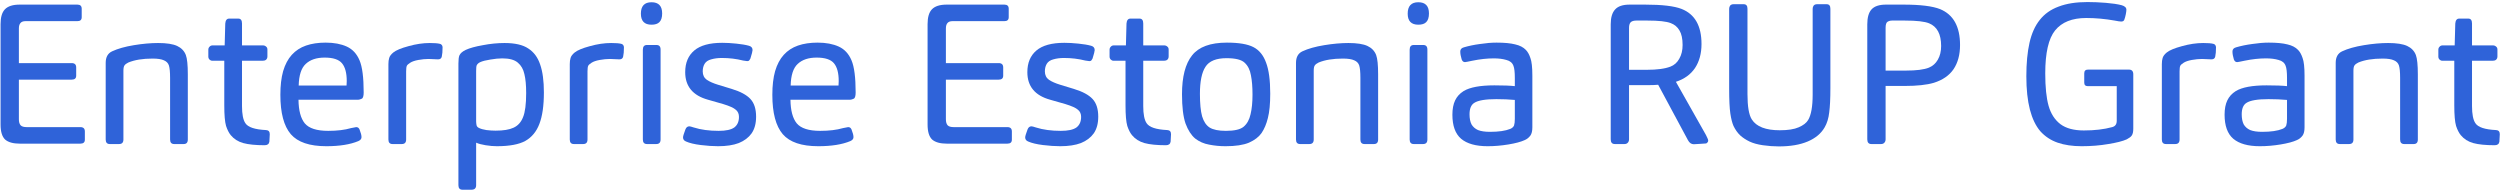 <?xml version="1.0" encoding="UTF-8"?> <svg xmlns="http://www.w3.org/2000/svg" width="1079" height="82" viewBox="0 0 1079 82" fill="none"> <path d="M34.67 62H8.575C5.685 62 3.56 61.405 2.2 60.215C0.897 58.968 0.245 56.815 0.245 53.755V10.405C0.245 7.458 0.868 5.333 2.115 4.03C3.418 2.67 5.543 1.99 8.49 1.99H33.395C34.642 1.99 35.265 2.585 35.265 3.775V7.43C35.265 8.563 34.642 9.13 33.395 9.13H10.955C9.085 9.13 8.15 10.178 8.15 12.275V27.235H30.93C32.233 27.235 32.885 27.858 32.885 29.105V32.675C32.885 33.808 32.233 34.375 30.93 34.375H8.15V51.46C8.15 52.65 8.405 53.528 8.915 54.095C9.425 54.605 10.275 54.86 11.465 54.86H34.67C35.973 54.86 36.625 55.483 36.625 56.73V60.3C36.625 61.433 35.973 62 34.67 62Z" fill="#2F63D9"></path> <path d="M53.266 60.215C53.266 61.518 52.643 62.17 51.396 62.17H47.401C46.211 62.17 45.616 61.518 45.616 60.215V27.15C45.616 24.657 46.551 22.985 48.421 22.135C50.858 21.002 53.975 20.123 57.771 19.5C61.568 18.877 65.053 18.565 68.226 18.565C71.91 18.565 74.658 18.99 76.471 19.84C78.285 20.69 79.531 21.993 80.211 23.75C80.778 25.28 81.061 28.057 81.061 32.08V60.215C81.061 61.518 80.466 62.17 79.276 62.17H75.196C74.006 62.17 73.411 61.518 73.411 60.215V33.61C73.411 31.117 73.241 29.332 72.901 28.255C72.561 27.235 71.853 26.498 70.776 26.045C69.7 25.535 68.056 25.28 65.846 25.28C61.596 25.28 58.111 25.847 55.391 26.98C54.598 27.377 54.06 27.773 53.776 28.17C53.436 28.567 53.266 29.36 53.266 30.55V60.215Z" fill="#2F63D9"></path> <path d="M104.449 45.765C104.449 49.278 104.931 51.743 105.894 53.16C107.027 54.917 110.002 55.908 114.819 56.135C115.896 56.192 116.434 56.787 116.434 57.92L116.264 61.15C116.094 62.17 115.414 62.68 114.224 62.68C110.314 62.68 107.226 62.368 104.959 61.745C102.749 61.122 100.964 59.988 99.604 58.345C98.811 57.382 98.131 56.05 97.564 54.35C97.054 52.593 96.799 49.618 96.799 45.425V26.215H91.614C91.161 26.215 90.764 26.045 90.424 25.705C90.084 25.365 89.914 24.94 89.914 24.43V21.455C89.914 20.945 90.084 20.52 90.424 20.18C90.764 19.783 91.217 19.585 91.784 19.585H96.969L97.224 10.15C97.337 8.733 97.904 8.025 98.924 8.025H102.834C103.911 8.025 104.449 8.733 104.449 10.15V19.585H113.374C113.997 19.585 114.479 19.755 114.819 20.095C115.216 20.378 115.414 20.803 115.414 21.37V24.345C115.414 24.968 115.216 25.45 114.819 25.79C114.479 26.073 114.026 26.215 113.459 26.215H104.449V45.765Z" fill="#2F63D9"></path> <path d="M128.829 43.045C128.885 47.692 129.792 51.092 131.549 53.245C133.362 55.398 136.734 56.475 141.664 56.475C145.517 56.475 148.804 56.078 151.524 55.285L153.734 54.86C154.414 54.86 154.895 55.2 155.179 55.88C155.745 57.297 156.029 58.402 156.029 59.195C156.029 59.932 155.575 60.498 154.669 60.895C151.155 62.368 146.537 63.105 140.814 63.105C133.617 63.105 128.517 61.377 125.514 57.92C122.51 54.407 121.009 48.74 121.009 40.92C121.009 36.953 121.405 33.553 122.199 30.72C123.049 27.83 124.295 25.478 125.939 23.665C127.582 21.852 129.622 20.52 132.059 19.67C134.495 18.82 137.329 18.395 140.559 18.395C144.129 18.395 147.16 18.962 149.654 20.095C152.147 21.228 153.989 23.212 155.179 26.045C156.369 28.822 156.964 33.44 156.964 39.9C156.964 41.26 156.737 42.138 156.284 42.535C156.114 42.648 155.83 42.762 155.434 42.875C155.094 42.988 154.782 43.045 154.499 43.045H128.829ZM128.914 36.925H149.569L149.654 34.97C149.654 31.513 148.974 28.963 147.614 27.32C146.254 25.677 143.76 24.855 140.134 24.855C136.62 24.855 133.9 25.762 131.974 27.575C130.047 29.332 129.027 32.448 128.914 36.925Z" fill="#2F63D9"></path> <path d="M175.288 60.215C175.288 61.518 174.665 62.17 173.418 62.17H169.423C168.233 62.17 167.638 61.518 167.638 60.215V27.66C167.638 26.64 167.751 25.762 167.978 25.025C168.205 24.232 168.8 23.438 169.763 22.645C170.953 21.682 173.135 20.775 176.308 19.925C179.538 19.018 182.598 18.565 185.488 18.565C187.471 18.565 188.916 18.678 189.823 18.905C190.163 18.962 190.446 19.132 190.673 19.415C190.9 19.698 191.013 20.038 191.013 20.435C191.013 22.135 190.9 23.467 190.673 24.43C190.503 25.223 189.965 25.62 189.058 25.62L184.978 25.45C183.618 25.45 182.145 25.592 180.558 25.875C179.028 26.158 177.866 26.555 177.073 27.065C176.28 27.575 175.798 28 175.628 28.34C175.401 28.737 175.288 29.558 175.288 30.805V60.215Z" fill="#2F63D9"></path> <path d="M205.503 79.935C205.503 81.238 204.823 81.89 203.463 81.89H199.638C198.448 81.89 197.853 81.238 197.853 79.935V27.405C197.853 25.762 197.994 24.6 198.278 23.92C198.674 23.013 199.581 22.22 200.998 21.54C202.698 20.747 205.163 20.067 208.393 19.5C211.623 18.877 214.739 18.565 217.743 18.565C222.276 18.565 225.704 19.358 228.028 20.945C230.408 22.475 232.108 24.77 233.128 27.83C234.204 30.89 234.743 34.913 234.743 39.9C234.743 45.623 234.091 50.157 232.788 53.5C231.541 56.787 229.529 59.223 226.753 60.81C223.976 62.34 219.868 63.105 214.428 63.105C212.954 63.105 211.339 62.963 209.583 62.68C207.826 62.397 206.466 62.028 205.503 61.575V79.935ZM205.503 52.395C205.503 52.848 205.559 53.387 205.673 54.01C205.786 54.577 206.183 55.002 206.863 55.285C207.543 55.625 208.563 55.908 209.923 56.135C211.339 56.305 212.671 56.39 213.918 56.39C217.261 56.39 219.839 55.965 221.653 55.115C223.523 54.265 224.883 52.763 225.733 50.61C226.639 48.457 227.093 44.972 227.093 40.155C227.093 36.755 226.838 34.035 226.328 31.995C225.874 29.898 224.939 28.255 223.523 27.065C222.106 25.818 219.868 25.195 216.808 25.195C215.278 25.195 213.549 25.365 211.623 25.705C209.753 25.988 208.308 26.357 207.288 26.81C206.551 27.15 206.041 27.603 205.758 28.17C205.588 28.51 205.503 29.332 205.503 30.635V52.395Z" fill="#2F63D9"></path> <path d="M253.564 60.215C253.564 61.518 252.941 62.17 251.694 62.17H247.699C246.509 62.17 245.914 61.518 245.914 60.215V27.66C245.914 26.64 246.028 25.762 246.254 25.025C246.481 24.232 247.076 23.438 248.039 22.645C249.229 21.682 251.411 20.775 254.584 19.925C257.814 19.018 260.874 18.565 263.764 18.565C265.748 18.565 267.193 18.678 268.099 18.905C268.439 18.962 268.723 19.132 268.949 19.415C269.176 19.698 269.289 20.038 269.289 20.435C269.289 22.135 269.176 23.467 268.949 24.43C268.779 25.223 268.241 25.62 267.334 25.62L263.254 25.45C261.894 25.45 260.421 25.592 258.834 25.875C257.304 26.158 256.143 26.555 255.349 27.065C254.556 27.575 254.074 28 253.904 28.34C253.678 28.737 253.564 29.558 253.564 30.805V60.215Z" fill="#2F63D9"></path> <path d="M285.107 60.215C285.107 61.518 284.484 62.17 283.237 62.17H279.242C278.052 62.17 277.457 61.518 277.457 60.215V21.455C277.457 20.095 278.052 19.415 279.242 19.415H283.322C284.512 19.415 285.107 20.067 285.107 21.37V60.215ZM285.787 5.815C285.787 7.515 285.391 8.762 284.597 9.555C283.861 10.292 282.727 10.66 281.197 10.66C278.137 10.66 276.607 9.073 276.607 5.9C276.607 2.613 278.137 0.97 281.197 0.97C284.257 0.97 285.787 2.585 285.787 5.815Z" fill="#2F63D9"></path> <path d="M312.137 44.915L305.592 43.045C299.019 41.232 295.732 37.265 295.732 31.145C295.732 27.122 297.036 24.005 299.642 21.795C302.249 19.585 306.272 18.48 311.712 18.48C313.526 18.48 315.537 18.593 317.747 18.82C320.014 19.047 321.856 19.358 323.272 19.755C324.292 20.038 324.802 20.662 324.802 21.625C324.802 22.078 324.491 23.297 323.867 25.28C323.811 25.393 323.669 25.62 323.442 25.96C323.272 26.243 322.961 26.385 322.507 26.385L320.722 26.13C317.832 25.393 314.772 25.025 311.542 25.025C309.842 25.025 308.312 25.223 306.952 25.62C305.649 25.96 304.714 26.583 304.147 27.49C303.581 28.397 303.297 29.502 303.297 30.805C303.297 32.392 303.892 33.61 305.082 34.46C306.272 35.253 307.887 35.962 309.927 36.585L315.792 38.37C319.532 39.503 322.224 40.948 323.867 42.705C325.511 44.462 326.332 47.012 326.332 50.355C326.332 53.302 325.681 55.71 324.377 57.58C323.074 59.393 321.232 60.782 318.852 61.745C316.472 62.652 313.497 63.105 309.927 63.105C307.661 63.105 305.167 62.935 302.447 62.595C299.727 62.255 297.602 61.745 296.072 61.065C295.222 60.725 294.797 60.13 294.797 59.28C294.797 58.827 295.137 57.693 295.817 55.88C296.157 54.973 296.724 54.52 297.517 54.52C297.801 54.52 298.452 54.69 299.472 55.03C302.532 55.993 306.102 56.475 310.182 56.475C313.299 56.475 315.537 55.993 316.897 55.03C318.257 54.01 318.937 52.48 318.937 50.44C318.937 49.137 318.484 48.117 317.577 47.38C316.727 46.587 314.914 45.765 312.137 44.915Z" fill="#2F63D9"></path> <path d="M341.163 43.045C341.219 47.692 342.126 51.092 343.883 53.245C345.696 55.398 349.068 56.475 353.998 56.475C357.851 56.475 361.138 56.078 363.858 55.285L366.068 54.86C366.748 54.86 367.229 55.2 367.513 55.88C368.079 57.297 368.363 58.402 368.363 59.195C368.363 59.932 367.909 60.498 367.003 60.895C363.489 62.368 358.871 63.105 353.148 63.105C345.951 63.105 340.851 61.377 337.848 57.92C334.844 54.407 333.343 48.74 333.343 40.92C333.343 36.953 333.739 33.553 334.533 30.72C335.383 27.83 336.629 25.478 338.273 23.665C339.916 21.852 341.956 20.52 344.393 19.67C346.829 18.82 349.663 18.395 352.893 18.395C356.463 18.395 359.494 18.962 361.988 20.095C364.481 21.228 366.323 23.212 367.513 26.045C368.703 28.822 369.298 33.44 369.298 39.9C369.298 41.26 369.071 42.138 368.618 42.535C368.448 42.648 368.164 42.762 367.768 42.875C367.428 42.988 367.116 43.045 366.833 43.045H341.163ZM341.248 36.925H361.903L361.988 34.97C361.988 31.513 361.308 28.963 359.948 27.32C358.588 25.677 356.094 24.855 352.468 24.855C348.954 24.855 346.234 25.762 344.308 27.575C342.381 29.332 341.361 32.448 341.248 36.925Z" fill="#2F63D9"></path> <path d="M434.768 62H408.673C405.783 62 403.658 61.405 402.298 60.215C400.994 58.968 400.343 56.815 400.343 53.755V10.405C400.343 7.458 400.966 5.333 402.213 4.03C403.516 2.67 405.641 1.99 408.588 1.99H433.493C434.739 1.99 435.363 2.585 435.363 3.775V7.43C435.363 8.563 434.739 9.13 433.493 9.13H411.053C409.183 9.13 408.248 10.178 408.248 12.275V27.235H431.028C432.331 27.235 432.983 27.858 432.983 29.105V32.675C432.983 33.808 432.331 34.375 431.028 34.375H408.248V51.46C408.248 52.65 408.503 53.528 409.013 54.095C409.523 54.605 410.373 54.86 411.563 54.86H434.768C436.071 54.86 436.723 55.483 436.723 56.73V60.3C436.723 61.433 436.071 62 434.768 62Z" fill="#2F63D9"></path> <path d="M459.808 44.915L453.263 43.045C446.69 41.232 443.403 37.265 443.403 31.145C443.403 27.122 444.706 24.005 447.313 21.795C449.92 19.585 453.943 18.48 459.383 18.48C461.196 18.48 463.208 18.593 465.418 18.82C467.685 19.047 469.526 19.358 470.943 19.755C471.963 20.038 472.473 20.662 472.473 21.625C472.473 22.078 472.161 23.297 471.538 25.28C471.481 25.393 471.34 25.62 471.113 25.96C470.943 26.243 470.631 26.385 470.178 26.385L468.393 26.13C465.503 25.393 462.443 25.025 459.213 25.025C457.513 25.025 455.983 25.223 454.623 25.62C453.32 25.96 452.385 26.583 451.818 27.49C451.251 28.397 450.968 29.502 450.968 30.805C450.968 32.392 451.563 33.61 452.753 34.46C453.943 35.253 455.558 35.962 457.598 36.585L463.463 38.37C467.203 39.503 469.895 40.948 471.538 42.705C473.181 44.462 474.003 47.012 474.003 50.355C474.003 53.302 473.351 55.71 472.048 57.58C470.745 59.393 468.903 60.782 466.523 61.745C464.143 62.652 461.168 63.105 457.598 63.105C455.331 63.105 452.838 62.935 450.118 62.595C447.398 62.255 445.273 61.745 443.743 61.065C442.893 60.725 442.468 60.13 442.468 59.28C442.468 58.827 442.808 57.693 443.488 55.88C443.828 54.973 444.395 54.52 445.188 54.52C445.471 54.52 446.123 54.69 447.143 55.03C450.203 55.993 453.773 56.475 457.853 56.475C460.97 56.475 463.208 55.993 464.568 55.03C465.928 54.01 466.608 52.48 466.608 50.44C466.608 49.137 466.155 48.117 465.248 47.38C464.398 46.587 462.585 45.765 459.808 44.915Z" fill="#2F63D9"></path> <path d="M493.424 45.765C493.424 49.278 493.905 51.743 494.869 53.16C496.002 54.917 498.977 55.908 503.794 56.135C504.87 56.192 505.409 56.787 505.409 57.92L505.239 61.15C505.069 62.17 504.389 62.68 503.199 62.68C499.289 62.68 496.2 62.368 493.934 61.745C491.724 61.122 489.939 59.988 488.579 58.345C487.785 57.382 487.105 56.05 486.539 54.35C486.029 52.593 485.774 49.618 485.774 45.425V26.215H480.589C480.135 26.215 479.739 26.045 479.399 25.705C479.059 25.365 478.889 24.94 478.889 24.43V21.455C478.889 20.945 479.059 20.52 479.399 20.18C479.739 19.783 480.192 19.585 480.759 19.585H485.944L486.199 10.15C486.312 8.733 486.879 8.025 487.899 8.025H491.809C492.885 8.025 493.424 8.733 493.424 10.15V19.585H502.349C502.972 19.585 503.454 19.755 503.794 20.095C504.19 20.378 504.389 20.803 504.389 21.37V24.345C504.389 24.968 504.19 25.45 503.794 25.79C503.454 26.073 503 26.215 502.434 26.215H493.424V45.765Z" fill="#2F63D9"></path> <path d="M548.233 40.41C548.233 44.83 547.893 48.343 547.213 50.95C546.59 53.5 545.683 55.653 544.493 57.41C543.303 59.11 541.49 60.498 539.053 61.575C536.617 62.595 533.245 63.105 528.938 63.105C526.502 63.105 524.15 62.878 521.883 62.425C519.617 62.028 517.605 61.15 515.848 59.79C514.148 58.373 512.76 56.22 511.683 53.33C510.663 50.383 510.153 46.162 510.153 40.665C510.153 33.128 511.598 27.547 514.488 23.92C517.378 20.237 522.393 18.395 529.533 18.395C534.69 18.395 538.515 19.047 541.008 20.35C543.502 21.653 545.315 23.892 546.448 27.065C547.638 30.182 548.233 34.63 548.233 40.41ZM540.583 40.835C540.583 37.548 540.357 34.772 539.903 32.505C539.507 30.182 538.6 28.368 537.183 27.065C535.823 25.762 533.217 25.11 529.363 25.11C524.887 25.11 521.855 26.357 520.268 28.85C518.682 31.287 517.888 35.168 517.888 40.495C517.888 44.688 518.2 47.918 518.823 50.185C519.503 52.452 520.58 54.067 522.053 55.03C523.583 55.993 525.935 56.475 529.108 56.475C532.792 56.475 535.342 55.88 536.758 54.69C538.232 53.443 539.223 51.658 539.733 49.335C540.3 47.012 540.583 44.178 540.583 40.835Z" fill="#2F63D9"></path> <path d="M567.002 60.215C567.002 61.518 566.378 62.17 565.132 62.17H561.137C559.947 62.17 559.352 61.518 559.352 60.215V27.15C559.352 24.657 560.287 22.985 562.157 22.135C564.593 21.002 567.71 20.123 571.507 19.5C575.303 18.877 578.788 18.565 581.962 18.565C585.645 18.565 588.393 18.99 590.207 19.84C592.02 20.69 593.267 21.993 593.947 23.75C594.513 25.28 594.797 28.057 594.797 32.08V60.215C594.797 61.518 594.202 62.17 593.012 62.17H588.932C587.742 62.17 587.147 61.518 587.147 60.215V33.61C587.147 31.117 586.977 29.332 586.637 28.255C586.297 27.235 585.588 26.498 584.512 26.045C583.435 25.535 581.792 25.28 579.582 25.28C575.332 25.28 571.847 25.847 569.127 26.98C568.333 27.377 567.795 27.773 567.512 28.17C567.172 28.567 567.002 29.36 567.002 30.55V60.215Z" fill="#2F63D9"></path> <path d="M616.059 60.215C616.059 61.518 615.436 62.17 614.189 62.17H610.194C609.004 62.17 608.409 61.518 608.409 60.215V21.455C608.409 20.095 609.004 19.415 610.194 19.415H614.274C615.464 19.415 616.059 20.067 616.059 21.37V60.215ZM616.739 5.815C616.739 7.515 616.343 8.762 615.549 9.555C614.813 10.292 613.679 10.66 612.149 10.66C609.089 10.66 607.559 9.073 607.559 5.9C607.559 2.613 609.089 0.97 612.149 0.97C615.209 0.97 616.739 2.585 616.739 5.815Z" fill="#2F63D9"></path> <path d="M661.364 54.945C661.364 56.532 661.081 57.722 660.514 58.515C659.834 59.422 659.013 60.073 658.049 60.47C656.463 61.207 654.139 61.83 651.079 62.34C648.019 62.85 645.016 63.105 642.069 63.105C636.969 63.105 633.144 62.028 630.594 59.875C628.101 57.722 626.854 54.265 626.854 49.505C626.854 47.012 627.251 44.943 628.044 43.3C628.838 41.657 630.056 40.325 631.699 39.305C634.419 37.662 638.839 36.84 644.959 36.84C648.869 36.84 651.816 36.953 653.799 37.18V33.695C653.799 31.145 653.601 29.388 653.204 28.425C652.751 27.122 651.731 26.272 650.144 25.875C648.614 25.422 646.801 25.195 644.704 25.195C641.814 25.195 638.726 25.535 635.439 26.215C633.569 26.612 632.521 26.81 632.294 26.81C631.614 26.81 631.133 26.413 630.849 25.62C630.453 24.317 630.254 23.183 630.254 22.22C630.254 21.313 630.764 20.718 631.784 20.435C633.881 19.812 636.204 19.33 638.754 18.99C641.361 18.593 643.741 18.395 645.894 18.395C649.294 18.395 651.986 18.65 653.969 19.16C655.953 19.613 657.483 20.407 658.559 21.54C659.353 22.333 660.004 23.495 660.514 25.025C661.081 26.498 661.364 29.048 661.364 32.675V54.945ZM653.799 43.13C651.306 42.903 648.643 42.79 645.809 42.79C641.106 42.79 637.933 43.328 636.289 44.405C634.929 45.255 634.249 46.898 634.249 49.335C634.249 51.092 634.533 52.537 635.099 53.67C635.723 54.747 636.658 55.568 637.904 56.135C639.208 56.645 640.936 56.9 643.089 56.9C646.829 56.9 649.748 56.475 651.844 55.625C652.638 55.285 653.176 54.803 653.459 54.18C653.686 53.5 653.799 52.537 653.799 51.29V43.13Z" fill="#2F63D9"></path> <path d="M703.091 60.13C703.091 60.753 702.893 61.263 702.496 61.66C702.156 62 701.703 62.17 701.136 62.17H696.971C695.781 62.17 695.186 61.49 695.186 60.13V10.49C695.186 7.6 695.81 5.475 697.056 4.115C698.303 2.698 700.4 1.99 703.346 1.99H709.976C717.343 1.99 722.613 2.613 725.786 3.86C731.51 6.127 734.371 11.17 734.371 18.99C734.371 23.07 733.436 26.527 731.566 29.36C729.696 32.137 726.948 34.12 723.321 35.31L736.241 58.175C736.808 59.308 737.12 59.988 737.176 60.215C737.233 60.385 737.261 60.555 737.261 60.725C737.261 61.008 737.148 61.263 736.921 61.49C736.751 61.717 736.553 61.858 736.326 61.915C735.986 61.972 735.165 62.028 733.861 62.085C732.615 62.198 731.68 62.255 731.056 62.255C729.98 62.255 729.13 61.66 728.506 60.47L715.671 36.585C714.595 36.698 712.866 36.755 710.486 36.755H703.091V60.13ZM703.091 30.125H710.826C715.19 30.125 718.561 29.672 720.941 28.765C722.585 28.142 723.86 27.008 724.766 25.365C725.73 23.722 726.211 21.738 726.211 19.415C726.211 16.695 725.758 14.598 724.851 13.125C724.001 11.652 722.755 10.603 721.111 9.98C719.241 9.243 715.898 8.875 711.081 8.875H706.236C705.103 8.875 704.281 9.13 703.771 9.64C703.318 10.15 703.091 10.943 703.091 12.02V30.125Z" fill="#2F63D9"></path> <path d="M789.995 3.775V38.03C789.995 42.563 789.825 46.077 789.485 48.57C789.202 51.063 788.55 53.188 787.53 54.945C786 57.608 783.564 59.648 780.22 61.065C776.877 62.482 772.712 63.19 767.725 63.19C765.515 63.19 763.22 63.02 760.84 62.68C758.517 62.34 756.59 61.802 755.06 61.065C753.53 60.328 752.199 59.45 751.065 58.43C749.932 57.353 748.969 55.993 748.175 54.35C747.609 53.047 747.155 51.262 746.815 48.995C746.475 46.728 746.305 43.13 746.305 38.2V3.775C746.305 3.265 746.447 2.812 746.73 2.415C747.07 2.018 747.552 1.82 748.175 1.82H752.595C753.672 1.82 754.21 2.472 754.21 3.775V40.58C754.21 45.963 754.834 49.618 756.08 51.545C758.064 54.662 762.087 56.22 768.15 56.22C771.664 56.22 774.384 55.795 776.31 54.945C778.294 54.095 779.654 53.047 780.39 51.8C781.694 49.647 782.345 45.992 782.345 40.835V3.775C782.345 3.265 782.487 2.812 782.77 2.415C783.11 2.018 783.592 1.82 784.215 1.82H788.38C789.457 1.82 789.995 2.472 789.995 3.775Z" fill="#2F63D9"></path> <path d="M813.824 60.13C813.824 60.753 813.625 61.263 813.229 61.66C812.889 62 812.436 62.17 811.869 62.17H807.704C806.514 62.17 805.919 61.49 805.919 60.13V10.49C805.919 7.6 806.514 5.475 807.704 4.115C808.951 2.698 811.047 1.99 813.994 1.99H821.559C828.812 1.99 834.082 2.642 837.369 3.945C843.092 6.325 845.954 11.482 845.954 19.415C845.954 23.608 845.019 27.093 843.149 29.87C841.279 32.59 838.445 34.545 834.649 35.735C831.589 36.642 827.396 37.095 822.069 37.095H813.824V60.13ZM813.824 30.465H822.579C827.112 30.465 830.427 30.04 832.524 29.19C834.167 28.51 835.442 27.377 836.349 25.79C837.312 24.147 837.794 22.163 837.794 19.84C837.794 14.74 836.065 11.482 832.609 10.065C830.682 9.272 827.197 8.875 822.154 8.875H816.629C815.892 8.875 815.24 9.045 814.674 9.385C814.107 9.725 813.824 10.603 813.824 12.02V30.465Z" fill="#2F63D9"></path> <path d="M920.725 55.54C920.725 56.9 920.498 57.892 920.045 58.515C919.705 59.025 918.996 59.563 917.92 60.13C916.163 60.923 913.5 61.603 909.93 62.17C906.36 62.793 902.535 63.105 898.455 63.105C894.488 63.105 891.031 62.595 888.085 61.575C885.138 60.555 882.645 58.912 880.605 56.645C878.621 54.322 877.12 51.205 876.1 47.295C875.08 43.328 874.57 38.54 874.57 32.93C874.57 27.32 875.023 22.503 875.93 18.48C876.836 14.457 878.31 11.17 880.35 8.62C882.39 6.013 885.11 4.087 888.51 2.84C891.91 1.537 896.046 0.885 900.92 0.885C903.47 0.885 906.133 0.998 908.91 1.225C911.686 1.452 913.953 1.792 915.71 2.245C917.07 2.642 917.75 3.293 917.75 4.2C917.75 4.653 917.665 5.305 917.495 6.155C917.325 7.005 917.126 7.742 916.9 8.365C916.73 8.988 916.276 9.3 915.54 9.3C915.03 9.3 914.066 9.158 912.65 8.875C908.513 8.138 904.433 7.77 900.41 7.77C894.346 7.77 889.87 9.555 886.98 13.125C884.146 16.638 882.73 22.815 882.73 31.655C882.73 37.605 883.211 42.28 884.175 45.68C885.138 49.08 886.838 51.715 889.275 53.585C891.711 55.398 895.083 56.305 899.39 56.305C904.036 56.305 908.116 55.823 911.63 54.86C912.933 54.52 913.585 53.613 913.585 52.14V37.18H901.09C900.07 37.18 899.56 36.67 899.56 35.65V31.655C899.56 30.578 900.098 30.04 901.175 30.04H918.855C920.101 30.04 920.725 30.72 920.725 32.08V55.54Z" fill="#2F63D9"></path> <path d="M940.703 60.215C940.703 61.518 940.08 62.17 938.833 62.17H934.838C933.648 62.17 933.053 61.518 933.053 60.215V27.66C933.053 26.64 933.166 25.762 933.393 25.025C933.62 24.232 934.215 23.438 935.178 22.645C936.368 21.682 938.55 20.775 941.723 19.925C944.953 19.018 948.013 18.565 950.903 18.565C952.886 18.565 954.331 18.678 955.238 18.905C955.578 18.962 955.861 19.132 956.088 19.415C956.315 19.698 956.428 20.038 956.428 20.435C956.428 22.135 956.315 23.467 956.088 24.43C955.918 25.223 955.38 25.62 954.473 25.62L950.393 25.45C949.033 25.45 947.56 25.592 945.973 25.875C944.443 26.158 943.281 26.555 942.488 27.065C941.695 27.575 941.213 28 941.043 28.34C940.816 28.737 940.703 29.558 940.703 30.805V60.215Z" fill="#2F63D9"></path> <path d="M994.641 54.945C994.641 56.532 994.357 57.722 993.791 58.515C993.111 59.422 992.289 60.073 991.326 60.47C989.739 61.207 987.416 61.83 984.356 62.34C981.296 62.85 978.292 63.105 975.346 63.105C970.246 63.105 966.421 62.028 963.871 59.875C961.377 57.722 960.131 54.265 960.131 49.505C960.131 47.012 960.527 44.943 961.321 43.3C962.114 41.657 963.332 40.325 964.976 39.305C967.696 37.662 972.116 36.84 978.236 36.84C982.146 36.84 985.092 36.953 987.076 37.18V33.695C987.076 31.145 986.877 29.388 986.481 28.425C986.027 27.122 985.007 26.272 983.421 25.875C981.891 25.422 980.077 25.195 977.981 25.195C975.091 25.195 972.002 25.535 968.716 26.215C966.846 26.612 965.797 26.81 965.571 26.81C964.891 26.81 964.409 26.413 964.126 25.62C963.729 24.317 963.531 23.183 963.531 22.22C963.531 21.313 964.041 20.718 965.061 20.435C967.157 19.812 969.481 19.33 972.031 18.99C974.637 18.593 977.017 18.395 979.171 18.395C982.571 18.395 985.262 18.65 987.246 19.16C989.229 19.613 990.759 20.407 991.836 21.54C992.629 22.333 993.281 23.495 993.791 25.025C994.357 26.498 994.641 29.048 994.641 32.675V54.945ZM987.076 43.13C984.582 42.903 981.919 42.79 979.086 42.79C974.382 42.79 971.209 43.328 969.566 44.405C968.206 45.255 967.526 46.898 967.526 49.335C967.526 51.092 967.809 52.537 968.376 53.67C968.999 54.747 969.934 55.568 971.181 56.135C972.484 56.645 974.212 56.9 976.366 56.9C980.106 56.9 983.024 56.475 985.121 55.625C985.914 55.285 986.452 54.803 986.736 54.18C986.962 53.5 987.076 52.537 987.076 51.29V43.13Z" fill="#2F63D9"></path> <path d="M1015.74 60.215C1015.74 61.518 1015.12 62.17 1013.87 62.17H1009.88C1008.69 62.17 1008.09 61.518 1008.09 60.215V27.15C1008.09 24.657 1009.03 22.985 1010.9 22.135C1013.33 21.002 1016.45 20.123 1020.25 19.5C1024.04 18.877 1027.53 18.565 1030.7 18.565C1034.39 18.565 1037.13 18.99 1038.95 19.84C1040.76 20.69 1042.01 21.993 1042.69 23.75C1043.25 25.28 1043.54 28.057 1043.54 32.08V60.215C1043.54 61.518 1042.94 62.17 1041.75 62.17H1037.67C1036.48 62.17 1035.89 61.518 1035.89 60.215V33.61C1035.89 31.117 1035.72 29.332 1035.38 28.255C1035.04 27.235 1034.33 26.498 1033.25 26.045C1032.18 25.535 1030.53 25.28 1028.32 25.28C1024.07 25.28 1020.59 25.847 1017.87 26.98C1017.07 27.377 1016.54 27.773 1016.25 28.17C1015.91 28.567 1015.74 29.36 1015.74 30.55V60.215Z" fill="#2F63D9"></path> <path d="M1066.92 45.765C1066.92 49.278 1067.41 51.743 1068.37 53.16C1069.5 54.917 1072.48 55.908 1077.29 56.135C1078.37 56.192 1078.91 56.787 1078.91 57.92L1078.74 61.15C1078.57 62.17 1077.89 62.68 1076.7 62.68C1072.79 62.68 1069.7 62.368 1067.43 61.745C1065.22 61.122 1063.44 59.988 1062.08 58.345C1061.29 57.382 1060.61 56.05 1060.04 54.35C1059.53 52.593 1059.27 49.618 1059.27 45.425V26.215H1054.09C1053.64 26.215 1053.24 26.045 1052.9 25.705C1052.56 25.365 1052.39 24.94 1052.39 24.43V21.455C1052.39 20.945 1052.56 20.52 1052.9 20.18C1053.24 19.783 1053.69 19.585 1054.26 19.585H1059.44L1059.7 10.15C1059.81 8.733 1060.38 8.025 1061.4 8.025H1065.31C1066.39 8.025 1066.92 8.733 1066.92 10.15V19.585H1075.85C1076.47 19.585 1076.95 19.755 1077.29 20.095C1077.69 20.378 1077.89 20.803 1077.89 21.37V24.345C1077.89 24.968 1077.69 25.45 1077.29 25.79C1076.95 26.073 1076.5 26.215 1075.93 26.215H1066.92V45.765Z" fill="#2F63D9"></path> </svg> 